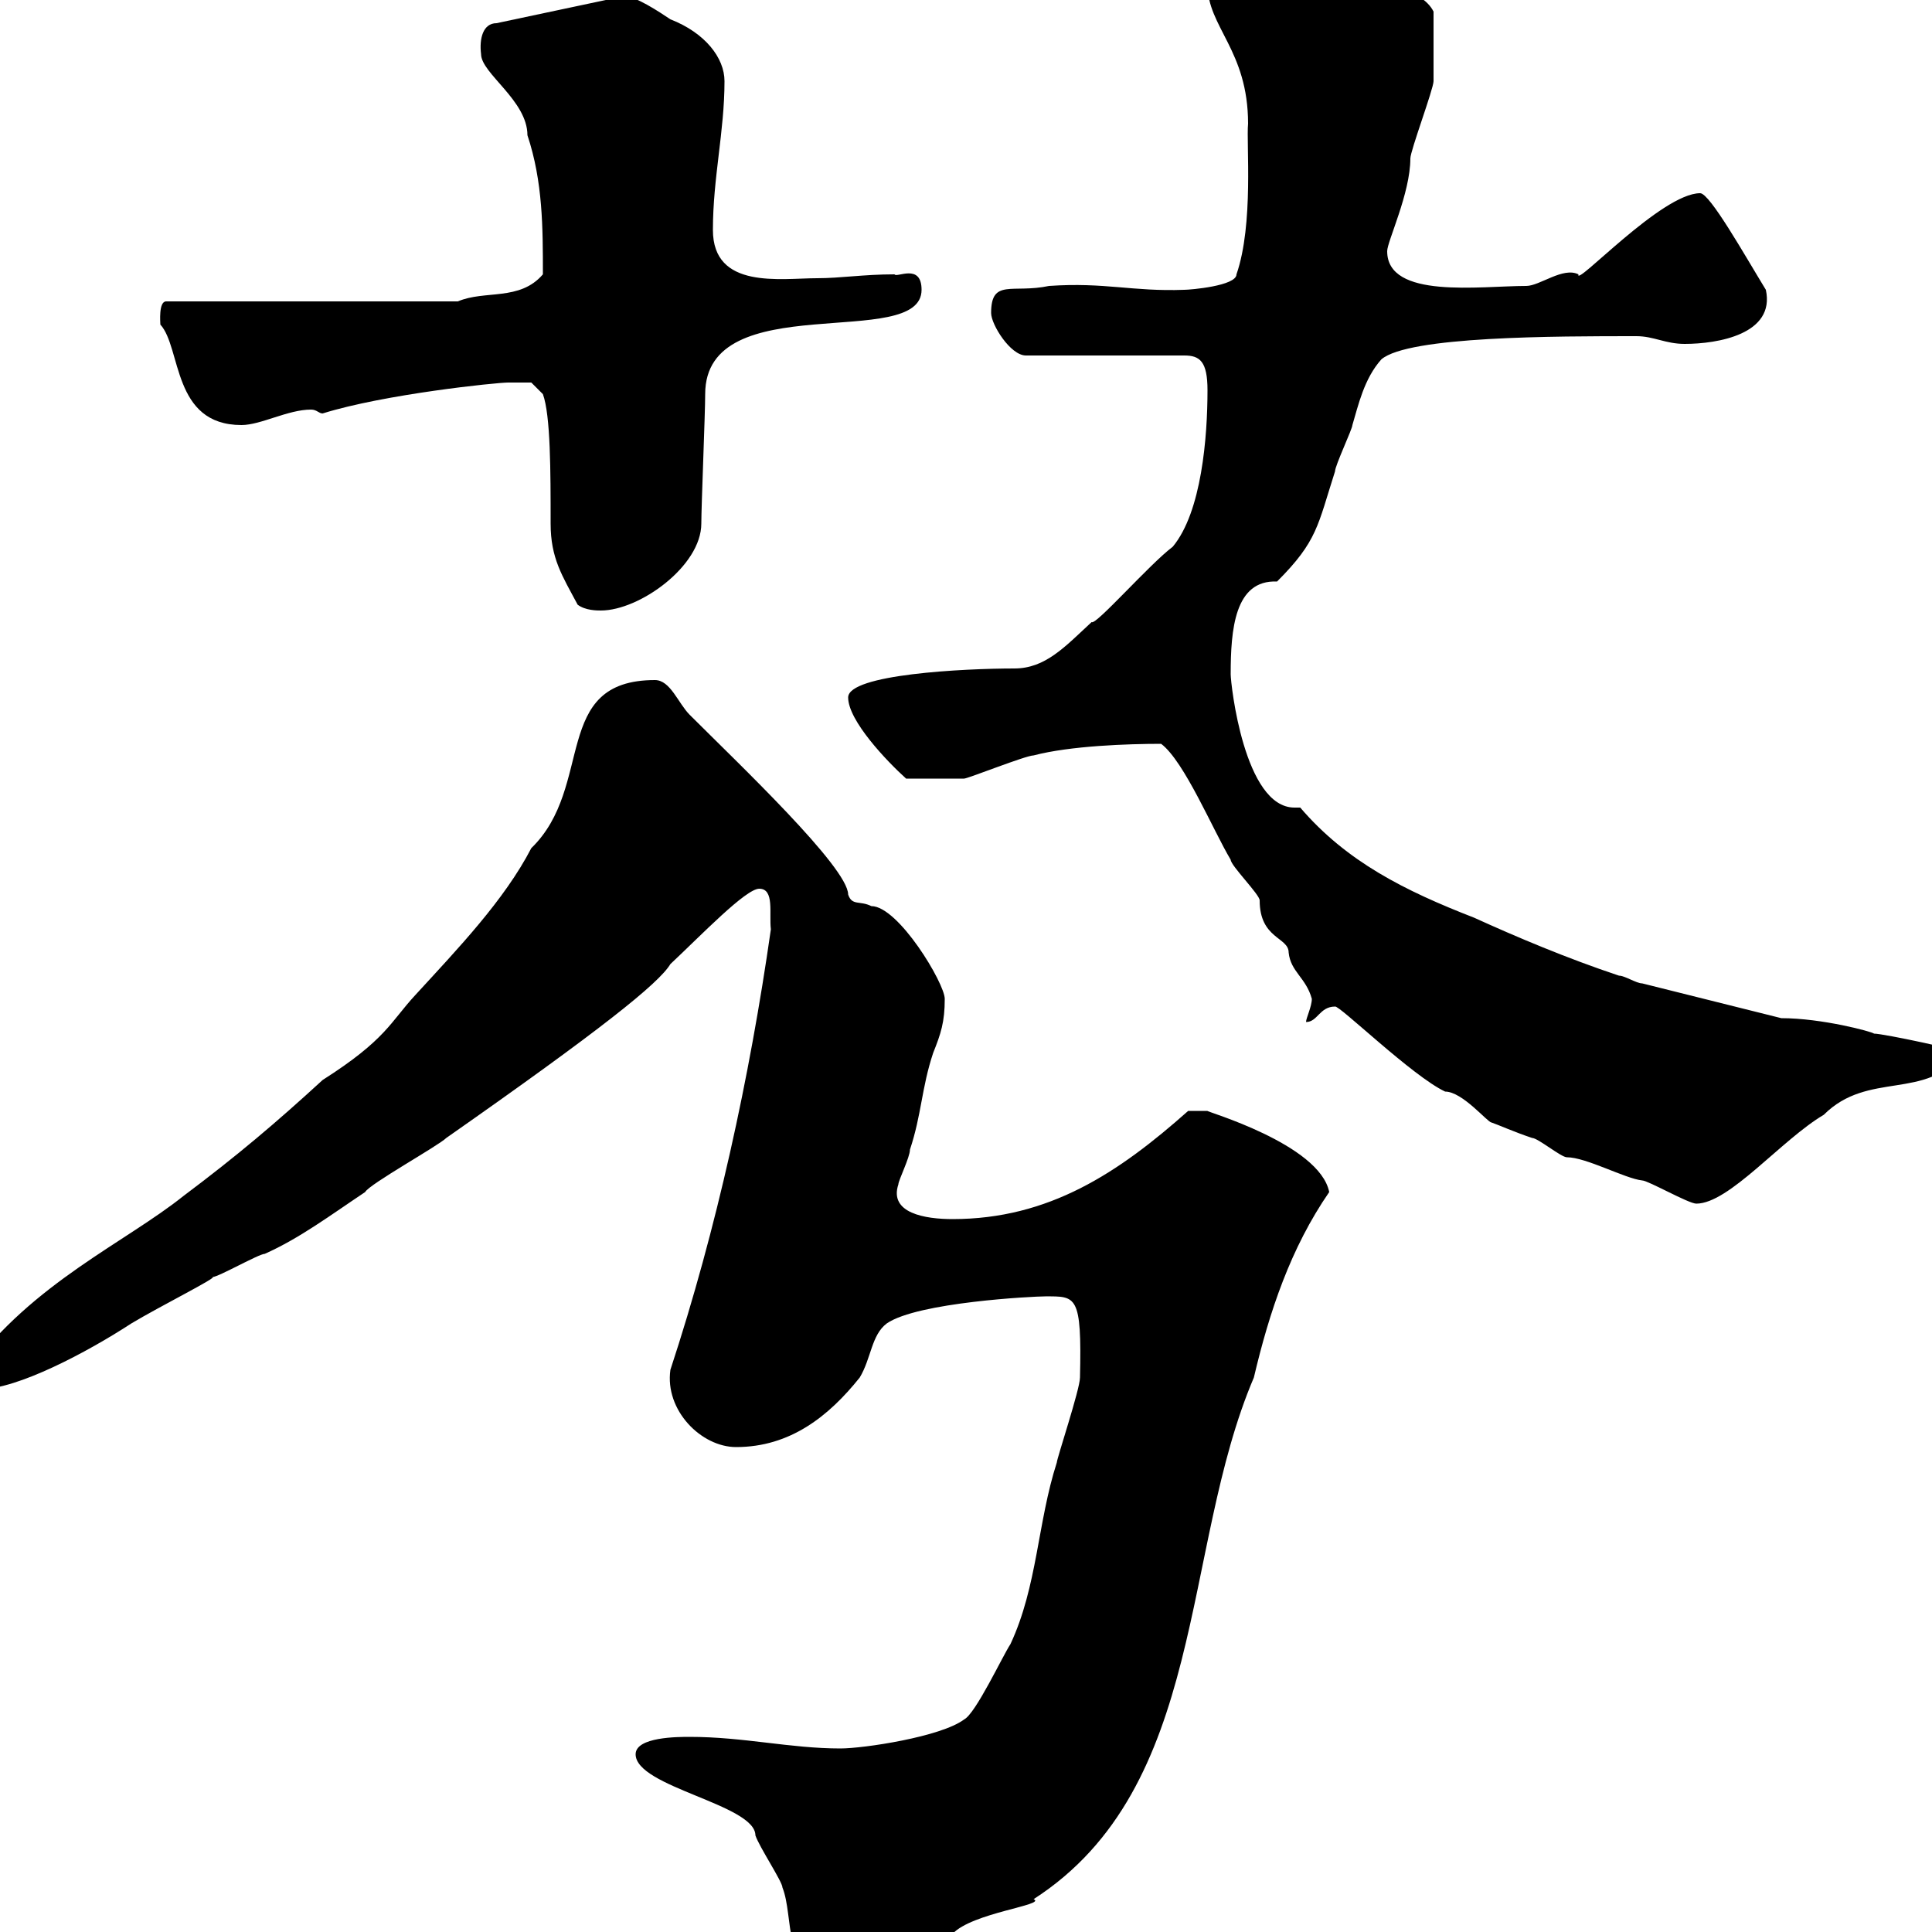 <svg xmlns="http://www.w3.org/2000/svg" xmlns:xlink="http://www.w3.org/1999/xlink" width="300" height="300"><path d="M98.70 272.40C98.70 277.50 117.30 280.20 117.30 285C117.90 286.80 121.50 292.20 121.50 293.10C123.30 297.60 121.50 306.60 128.70 306.60C137.10 306.60 140.70 303.90 147.90 300.30C150.90 297 162.60 295.80 160.50 294.90C187.50 277.50 183.30 240.60 194.70 213.90C197.10 203.70 200.40 193.80 206.40 185.10C204.90 177.60 186.90 172.50 187.50 172.50C186.60 172.50 184.50 172.50 184.50 172.50C173.70 182.10 162.90 189.30 147.90 189.30C143.70 189.30 138 188.40 139.50 183.90C139.50 183.30 141.30 179.70 141.30 178.50C143.10 173.10 143.10 168.90 144.90 163.50C146.10 160.50 146.70 158.70 146.70 155.10C146.70 152.70 139.50 140.70 135.30 140.70C133.50 139.80 132.30 140.70 131.70 138.90C131.70 134.70 114.60 118.50 107.10 111C105.30 109.20 104.10 105.60 101.70 105.60C85.50 105.60 92.40 122.10 82.50 131.70C78.30 139.80 71.10 147.30 64.50 154.50C60.60 158.70 60 161.40 50.10 167.70C42.90 174.30 36.90 179.40 28.50 185.70C19.50 192.90 5.10 199.20-4.80 212.70C-4.80 214.50-4.80 215.70-3 215.70C2.70 215.70 13.50 210 20.40 205.50C24.90 202.80 33.90 198.30 33 198.30C33.90 198.30 40.20 194.70 41.10 194.70C46.50 192.30 51.30 188.70 56.70 185.10C57.30 183.90 68.10 177.90 69.30 176.70C93.30 159.90 102.30 152.70 104.10 149.70C108.90 145.20 115.80 138 117.90 138C120.30 138 119.40 141.90 119.70 144.30C116.40 167.40 111.30 190.80 104.10 212.70C103.20 219 108.90 224.70 114.30 224.70C122.70 224.70 128.70 219.90 133.50 213.90C135.30 210.90 135.30 207.30 137.70 205.50C142.50 202.20 160.50 201.30 162.30 201.30C167.10 201.30 168 201 167.70 213.90C167.70 215.70 164.10 226.50 164.10 227.10C161.10 236.40 161.10 246.30 156.90 255.30C155.70 257.10 151.50 266.10 149.70 267C146.10 269.70 134.10 271.50 130.50 271.50C122.70 271.50 115.50 269.70 107.10 269.70C105.30 269.70 98.70 269.70 98.70 272.40ZM207.30 156.30C207.90 156 219.30 167.10 224.40 169.50C227.10 169.50 231 174.30 231.60 174.30C232.50 174.60 235.20 175.80 237.90 176.70C238.80 176.70 242.40 179.70 243.30 179.70C246.30 179.70 252.30 183 255 183.30C255.90 183.30 262.20 186.90 263.40 186.90C268.50 186.90 276.60 177 283.20 173.10C290.10 166.20 299.10 171 304.80 163.50C305.10 163.20 292.50 160.50 291 160.50C290.70 160.20 282.90 158.10 276.60 158.10C269.40 156.30 262.20 154.50 255 152.70C254.10 152.70 252.30 151.50 251.40 151.50C243.30 148.80 235.50 145.50 228.90 142.50C218.10 138.30 209.10 133.80 201.90 125.40L201 125.40C193.20 125.40 191.10 106.20 191.10 104.70C191.10 97.80 191.70 90 198.30 90.30C204.60 84 204.60 81.60 207.30 73.20C207.30 72.30 210 66.60 210 66C210.90 63 211.80 58.80 214.50 55.80C218.70 52.20 241.50 52.20 254.10 52.20C256.80 52.20 258.60 53.40 261.60 53.40C266.70 53.40 275.70 51.90 274.20 45C270.90 39.60 265.50 30 264 30C258 30 244.50 44.70 245.10 42.60C242.70 41.40 239.10 44.40 237 44.40C229.80 44.40 215.40 46.50 215.40 39C215.40 37.50 219 30 219 24.60C219 23.40 222.60 13.80 222.60 12.60C222.60 10.50 222.60 5.10 222.60 1.80C220.80-1.80 214.50-2.40 211.80-3.60C210.90-3.60 204.60-7.20 203.70-7.20C200.40-7.20 187.50-9 187.50-2.40C187.50 4.20 193.80 7.80 193.80 19.20C193.50 22.20 194.70 34.80 192 42.60C192 44.40 184.80 45 183.90 45C175.80 45.30 171.60 43.80 162.90 44.40C157.20 45.60 153.90 43.20 153.90 48.60C153.90 50.40 156.90 55.20 159.30 55.20L183.90 55.20C186.30 55.20 187.50 56.10 187.50 60.60C187.50 67.80 186.60 79.50 182.10 84.90C178.50 87.60 170.10 97.20 169.50 96.60C165.30 100.50 162.30 103.80 157.50 103.80C149.70 103.80 131.70 104.70 131.70 108.30C131.70 111.90 137.70 118.20 140.70 120.90C143.40 120.90 147.90 120.90 149.70 120.90C150.30 120.90 159.30 117.30 160.50 117.30C166.20 115.80 175.20 115.50 180.30 115.50C183.90 118.20 188.40 129 191.10 133.50C191.10 134.40 195.60 138.90 195.60 139.80C195.60 145.80 200.10 145.50 200.10 147.90C200.40 150.90 202.80 151.80 203.70 155.10C203.70 156.30 202.80 158.10 202.80 158.70C204.60 158.70 204.90 156.30 207.30 156.30ZM89.70 93.90C90.90 94.80 92.70 94.80 93.30 94.80C99.30 94.80 108.90 87.90 108.90 81.30C108.90 78.60 109.50 64.20 109.50 61.20C109.50 44.40 143.10 54.60 143.10 45C143.10 40.80 139.20 43.20 138.90 42.60C134.10 42.60 130.50 43.20 126.90 43.20C121.20 43.20 110.70 45 110.70 35.70C110.70 27.60 112.50 20.40 112.50 12.60C112.50 9 109.50 5.10 104.10 3C102.30 1.80 98.70-0.60 96.90-0.60L77.10 3.60C75 3.60 74.40 6 74.70 8.40C74.70 11.40 81.90 15.60 81.90 21C84.30 28.20 84.30 35.40 84.30 42.60C80.70 46.80 75.30 45 71.10 46.80L25.80 46.80C24.60 46.80 24.90 50.10 24.90 50.40C28.20 54 26.70 66 37.50 66C40.50 66 44.70 63.60 48.30 63.60C49.20 63.60 49.50 64.20 50.10 64.20C59.70 61.20 77.10 59.40 78.90 59.40C80.10 59.40 82.50 59.40 82.50 59.40L84.30 61.20C85.50 64.50 85.50 73.20 85.50 81.30C85.50 86.70 87.30 89.40 89.70 93.90Z"/></svg>